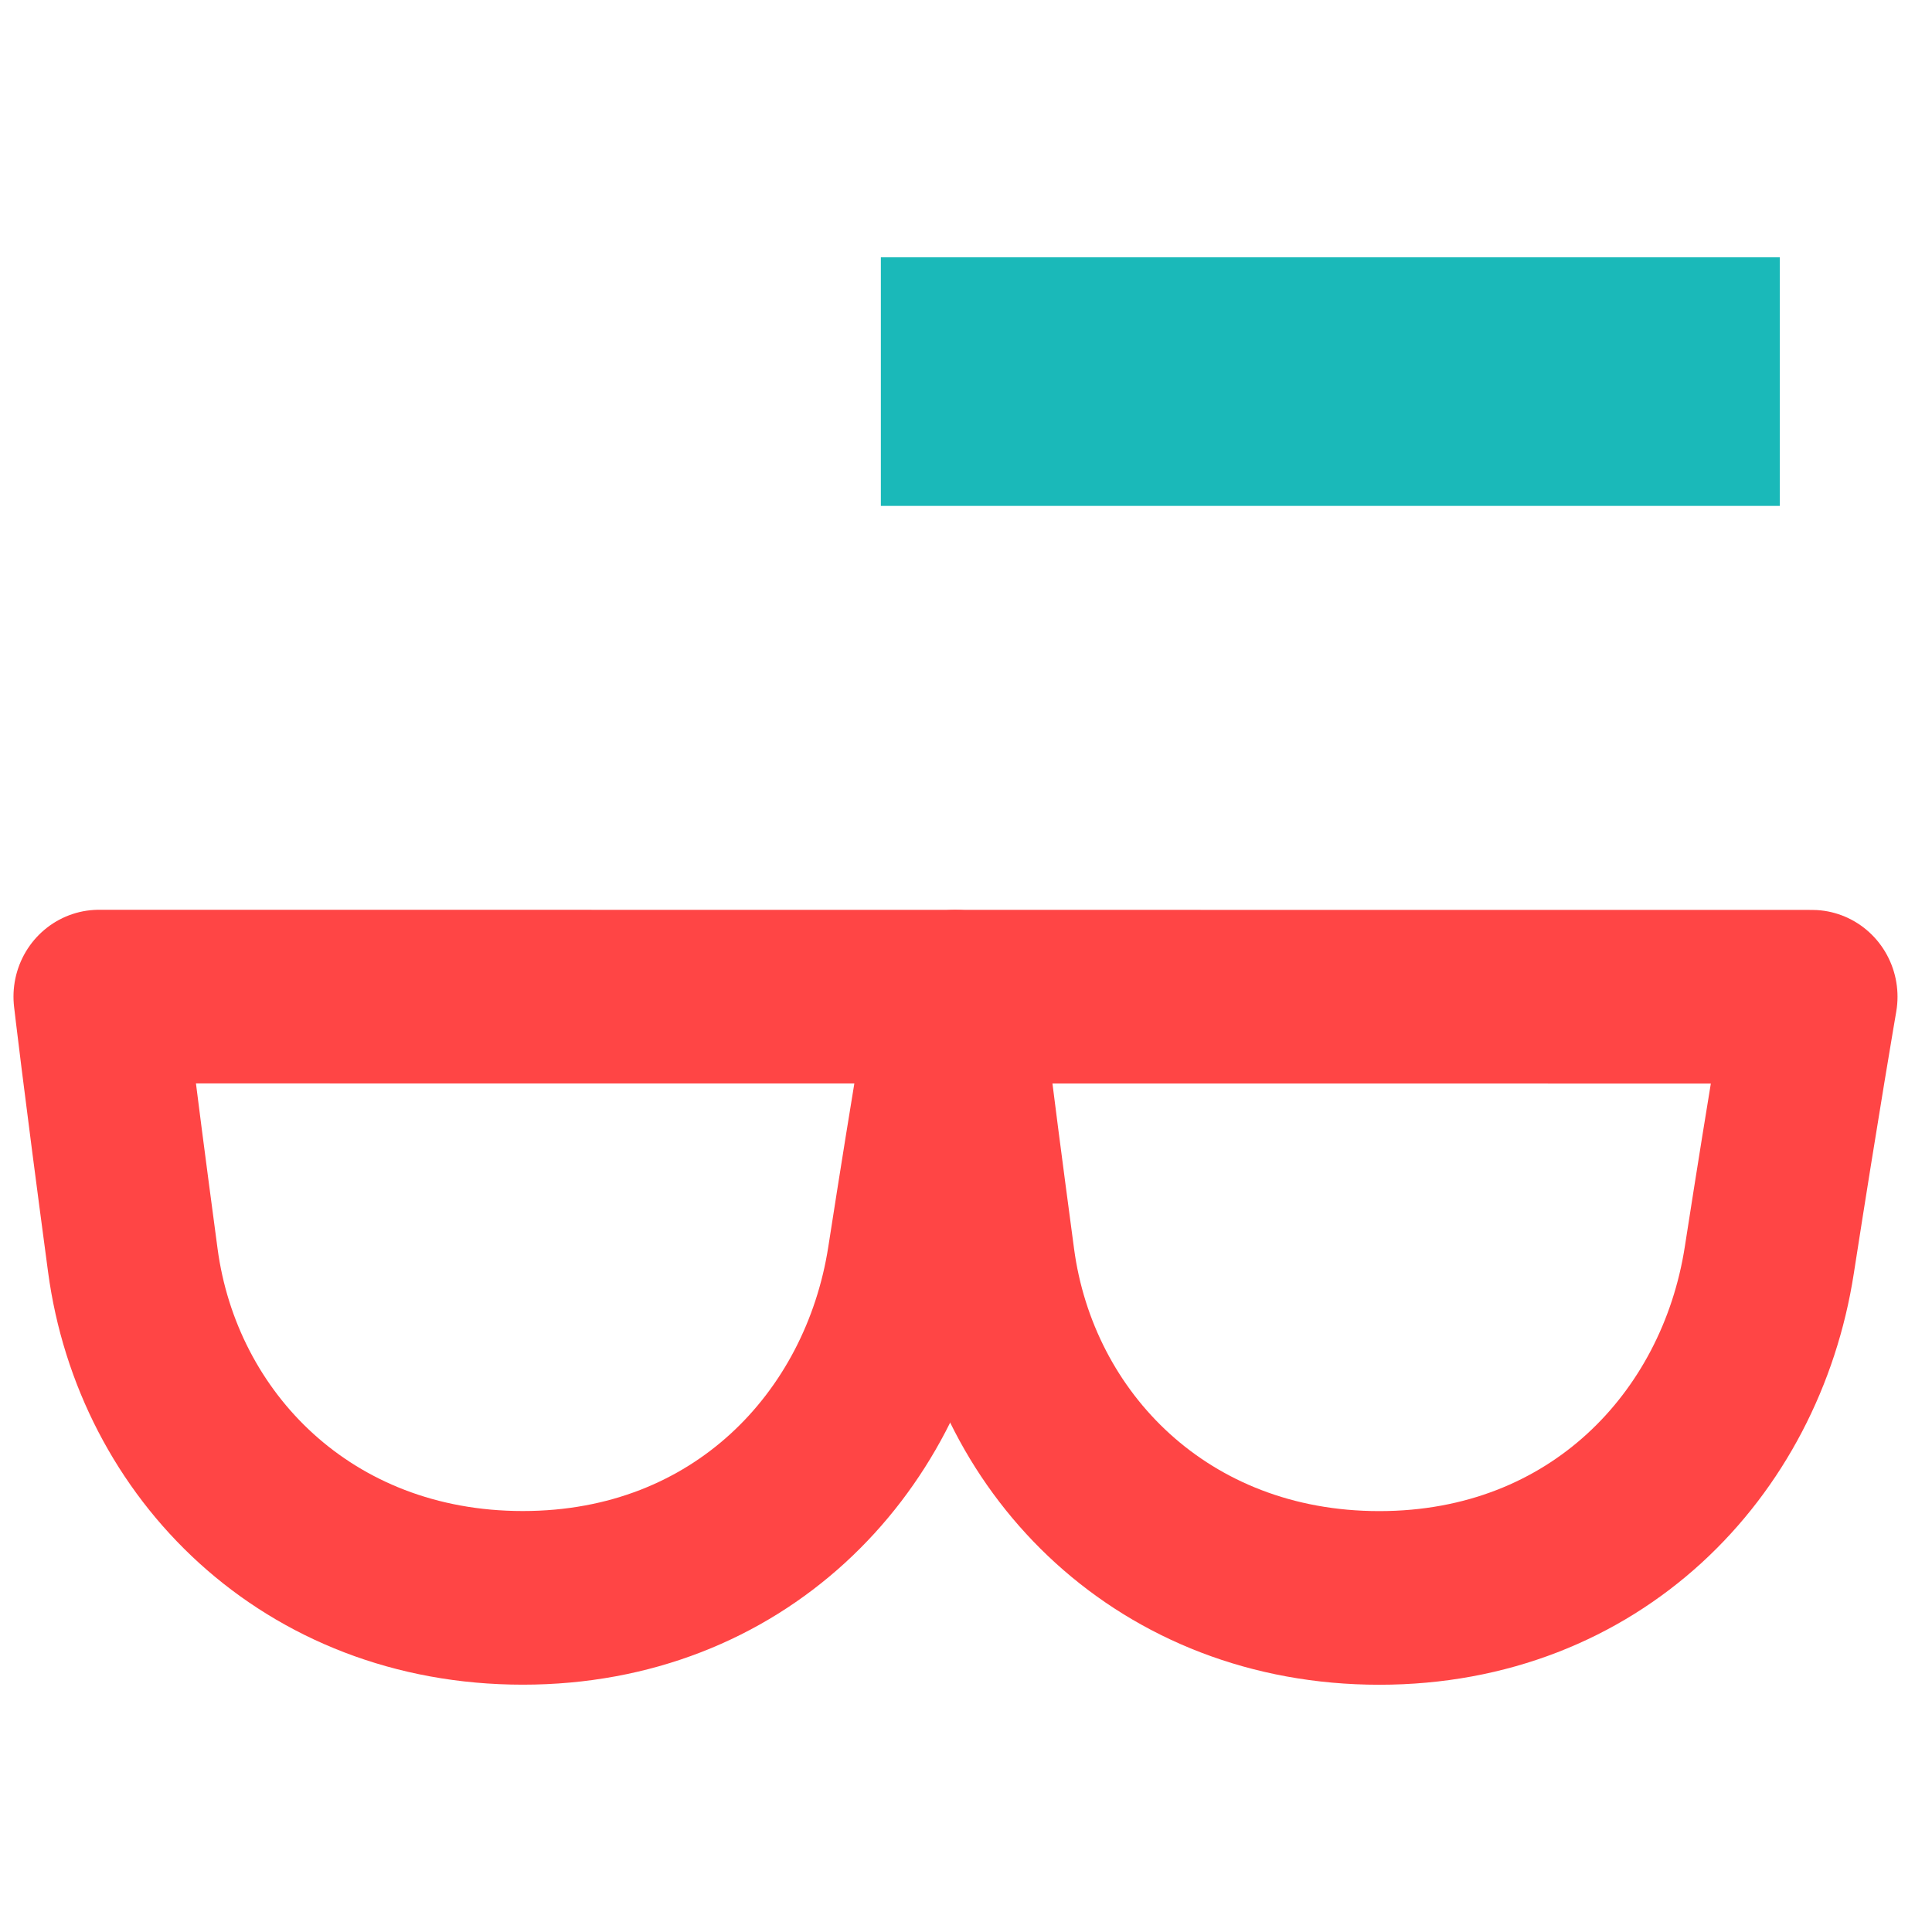 <?xml version="1.0" encoding="UTF-8" standalone="no"?>
<!-- Created with Inkscape (http://www.inkscape.org/) -->

<svg
   width="100"
   height="100"
   viewBox="0 0 26.458 26.458"
   version="1.1"
   id="svg5"
   inkscape:version="1.1.1 (3bf5ae0d25, 2021-09-20)"
   sodipodi:docname="05Run-13RemoveWatch.svg"
   xmlns:inkscape="http://www.inkscape.org/namespaces/inkscape"
   xmlns:sodipodi="http://sodipodi.sourceforge.net/DTD/sodipodi-0.dtd"
   xmlns="http://www.w3.org/2000/svg"
   xmlns:svg="http://www.w3.org/2000/svg">
  <sodipodi:namedview
     id="namedview7"
     pagecolor="#ffffff"
     bordercolor="#666666"
     borderopacity="1.0"
     inkscape:pageshadow="2"
     inkscape:pageopacity="0.0"
     inkscape:pagecheckerboard="0"
     inkscape:document-units="px"
     showgrid="false"
     inkscape:zoom="5.15652"
     inkscape:cx="15.514339"
     inkscape:cy="63.899684"
     inkscape:window-width="1920"
     inkscape:window-height="1001"
     inkscape:window-x="-9"
     inkscape:window-y="-9"
     inkscape:window-maximized="1"
     inkscape:current-layer="layer1"
     units="px"
     width="100px"
     inkscape:snap-intersection-paths="true"
     inkscape:snap-midpoints="true" />
  <defs
     id="defs2">
    <linearGradient
       id="linearGradient3056"
       inkscape:swatch="gradient">
      <stop
         style="stop-color:#45c200;stop-opacity:1"
         offset="0"
         id="stop3052" />
      <stop
         style="stop-color:#45c200;stop-opacity:0"
         offset="1"
         id="stop3054" />
    </linearGradient>
  </defs>
  <g
     inkscape:label="图层 1"
     inkscape:groupmode="layer"
     id="layer1">
    <g
       id="g3178"
       transform="matrix(0.985,0,0,1,-0.69,9.133)"
       style="fill:none;stroke:#ff4545;stroke-width:2.181;stroke-miterlimit:4;stroke-dasharray:none;stroke-opacity:1">
      <path
         id="path927"
         style="fill:none;stroke:#ff4545;stroke-width:2.378;stroke-linecap:round;stroke-linejoin:round;stroke-miterlimit:4;stroke-dasharray:none;stroke-opacity:1"
         d="m 13.391,8.126 c -0.399,2.529 -2.427,4.623 -5.422,4.623 -2.994,0 -5.078,-2.088 -5.422,-4.623 -0.347,-2.553 -0.47,-3.611 -0.47,-3.611 l 11.908,0.001 c 0,0 -0.247,1.411 -0.594,3.61 z"
         sodipodi:nodetypes="sssccs" />
      <path
         id="path927-1"
         style="fill:none;stroke:#ff4545;stroke-width:2.378;stroke-linecap:round;stroke-linejoin:round;stroke-miterlimit:4;stroke-dasharray:none;stroke-opacity:1"
         d="m 25.299,8.127 c -0.399,2.529 -2.427,4.623 -5.422,4.623 -2.994,0 -5.078,-2.088 -5.422,-4.623 -0.347,-2.553 -0.47,-3.611 -0.47,-3.611 l 11.908,0.001 c 0,0 -0.247,1.411 -0.594,3.61 z"
         sodipodi:nodetypes="sssccs" />
    </g>
    <path
       style="fill:#1ab9b9;fill-opacity:1;stroke:none;stroke-width:0.529;stroke-linecap:butt;stroke-linejoin:miter;stroke-miterlimit:4;stroke-dasharray:none;stroke-opacity:1"
       d="m 12.063,3.523 v 3.405 h 12.311 v -3.405 z"
       id="path1359"
       sodipodi:nodetypes="ccccc" />
  </g>
</svg>
